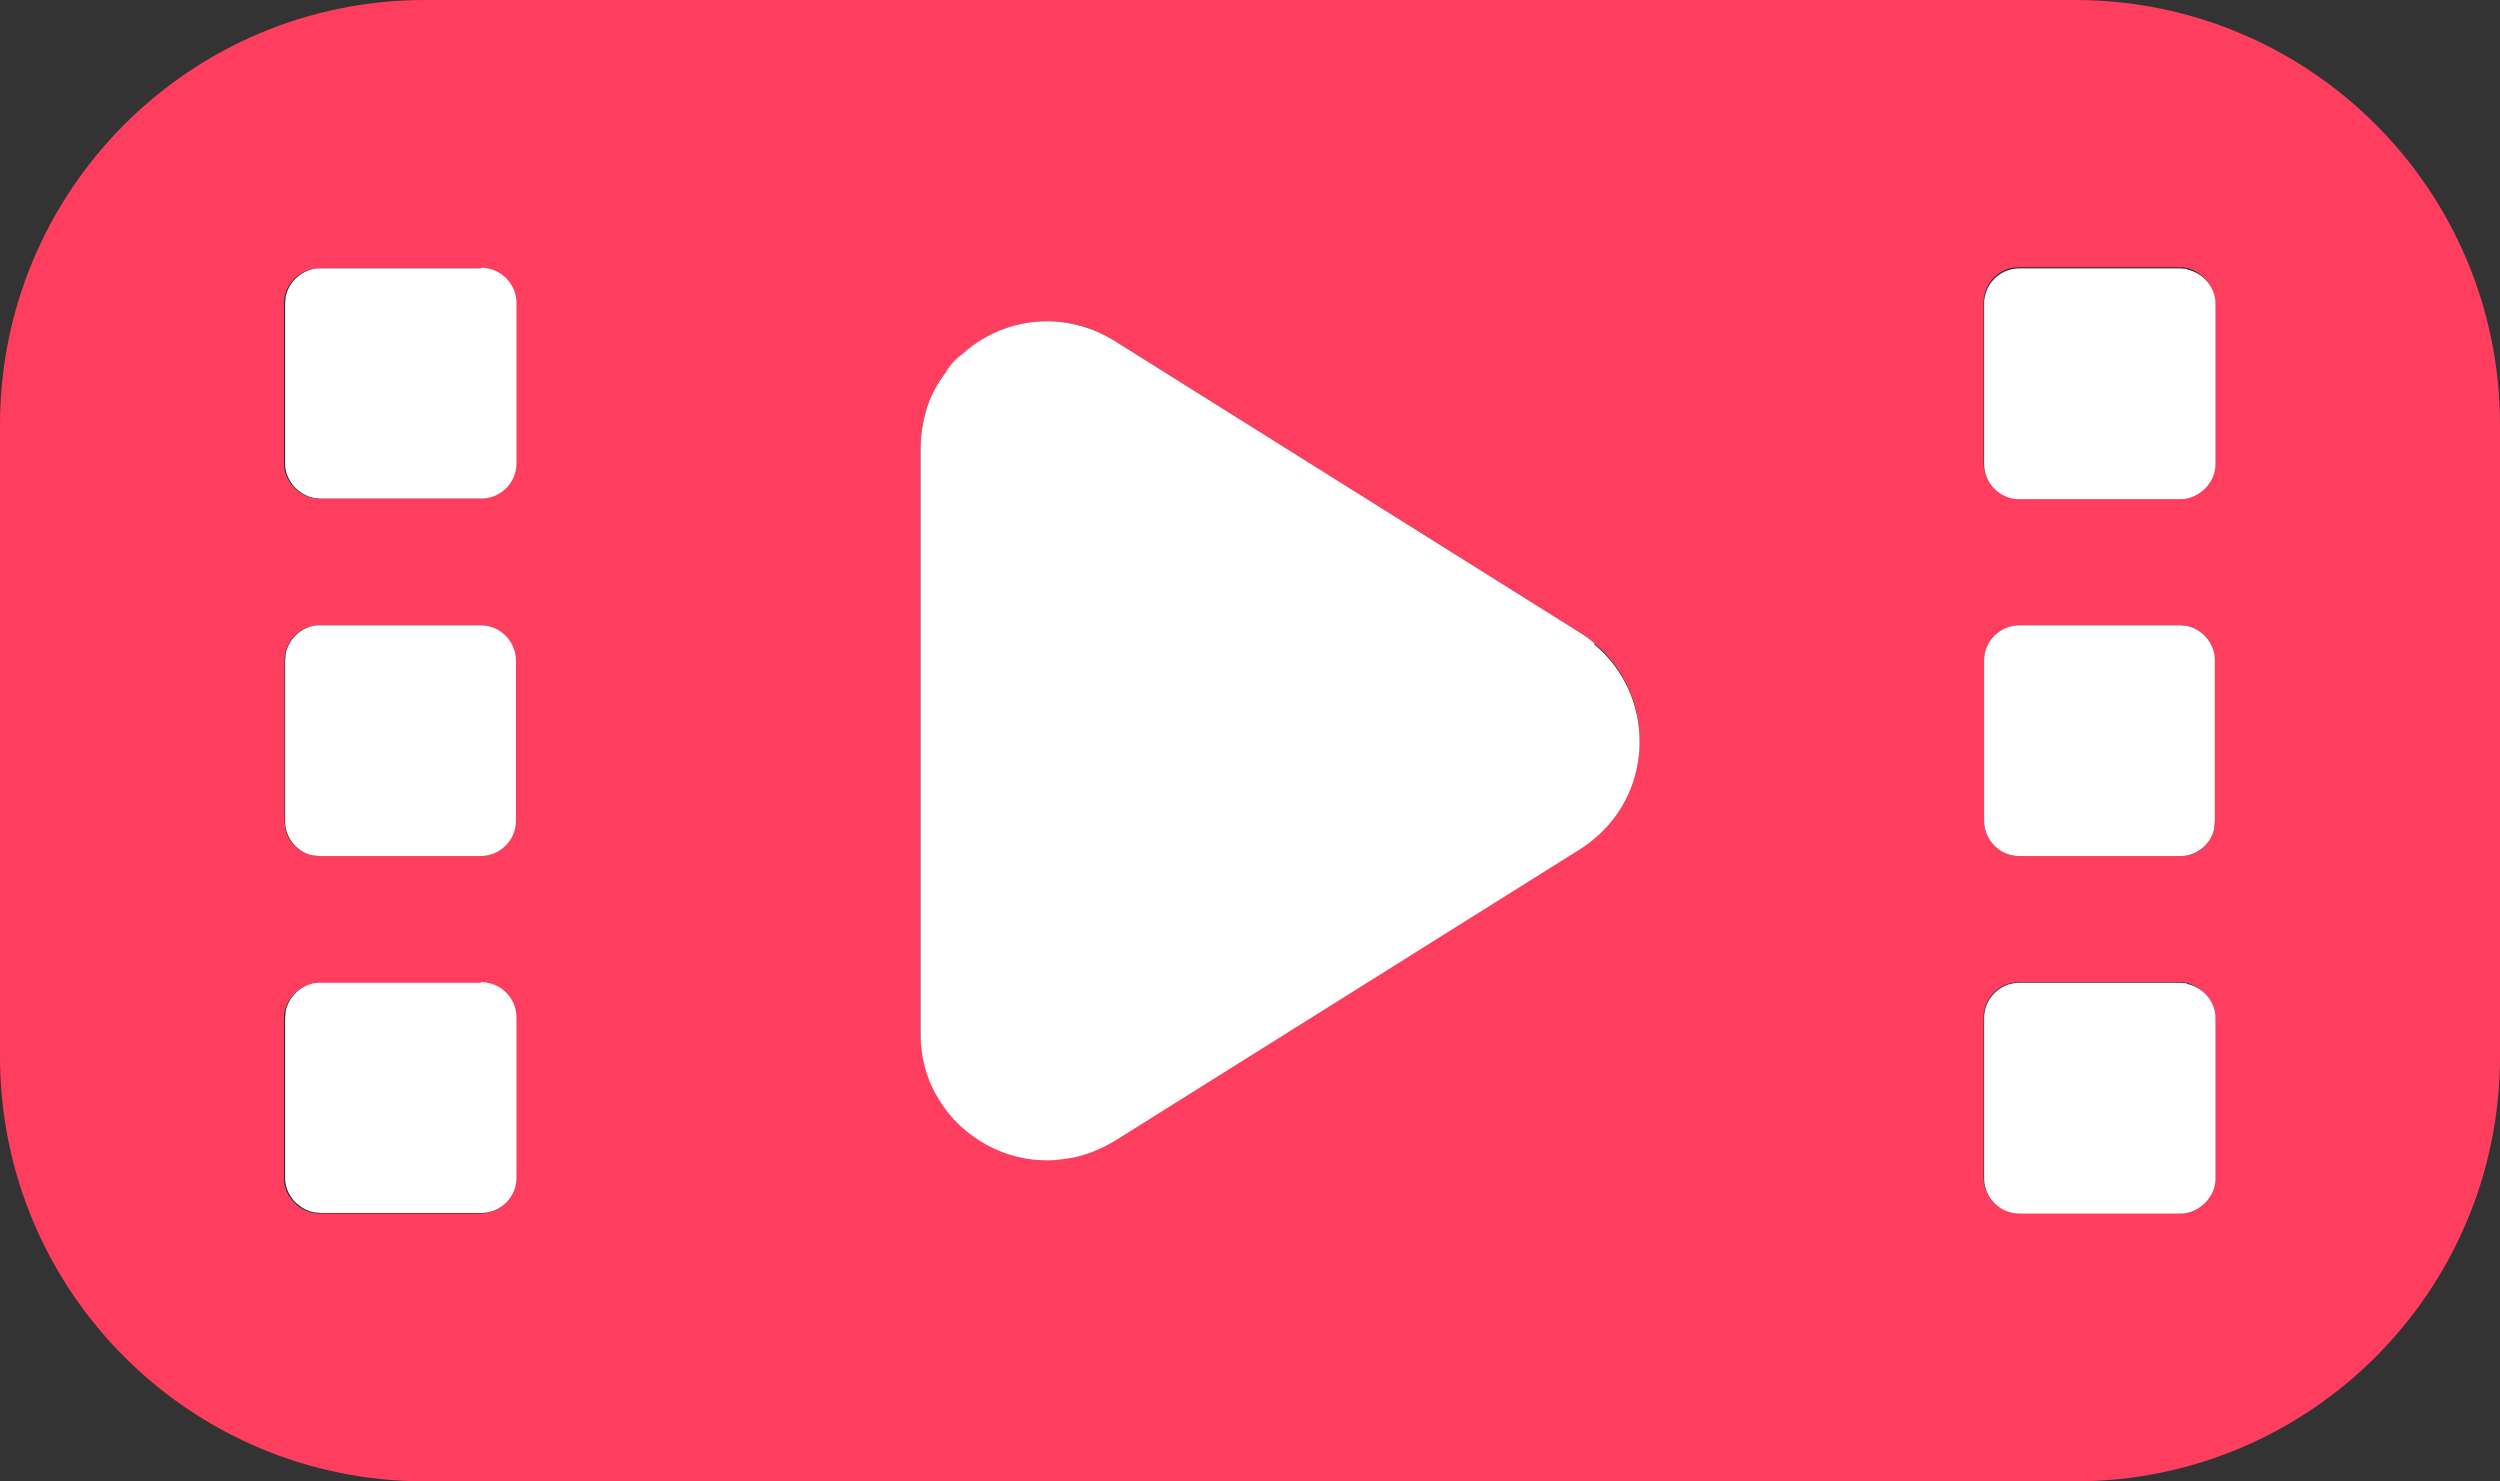 <?xml version="1.0" encoding="UTF-8"?>
<svg id="_レイヤー_2" data-name="レイヤー 2" xmlns="http://www.w3.org/2000/svg" viewBox="0 0 41.82 24.78">
  <rect x="0" y="0" width="41.82" height="24.78" fill="#333333" stroke="none"/>
  <defs>
    <style>
      .cls-1 {
        fill: #fff;
      }

      .cls-2 {
        fill: none;
      }

      .cls-3 {
        fill: #ff3e5f;
      }
    </style>
  </defs>
  <g id="_레이어_1" data-name="레이어 1">
    <g>
      <path class="cls-2" d="M37.04,16.91c-.05-.23-.23-.41-.46-.46.23.05.41.23.46.46Z"/>
      <path class="cls-2" d="M4.88,8.1s-.03-.04-.04-.06c.01.02.02.04.04.06Z"/>
      <path class="cls-2" d="M36.83,20.16c-.07.06-.16.1-.25.12.09-.02.18-.06.25-.12Z"/>
      <path class="cls-2" d="M37.04,13.85c-.02.11-.08.22-.16.3.08-.08.14-.18.16-.3Z"/>
      <path class="cls-2" d="M36.97,19.99s-.02.04-.04.06c.01-.02.03-.04.04-.06Z"/>
      <path class="cls-2" d="M36.88,14.15c-.08.08-.18.14-.3.16.11-.02.22-.08.3-.16Z"/>
      <path class="cls-2" d="M5.24,8.33c-.09-.02-.18-.06-.25-.12.07.06.16.1.25.12Z"/>
      <path class="cls-2" d="M16.04,5.96s.03-.02.04-.03c-.01.01-.03.02-.04.03Z"/>
      <path class="cls-2" d="M15.47,6.9c.07-.25.19-.48.34-.68-.15.2-.27.42-.34.68Z"/>
      <path class="cls-2" d="M18.63,19.08c-.12.08-.24.13-.37.18.13-.05.25-.11.37-.18Z"/>
      <path class="cls-2" d="M17.91,19.36c-.13.02-.25.04-.38.04.13,0,.25-.02.38-.04Z"/>
      <path class="cls-2" d="M5.24,4.5c-.23.05-.41.23-.46.46.05-.23.23-.41.46-.46Z"/>
      <path class="cls-2" d="M18.63,5.7c-.71-.44-1.52-.41-2.15-.06.63-.35,1.45-.38,2.15.06Z"/>
      <path class="cls-2" d="M26.67,10.76c1.01.84,1.01,2.41,0,3.25,1.01-.84,1.01-2.41,0-3.25Z"/>
      <path class="cls-2" d="M4.88,20.05s-.03-.04-.04-.06c.01.02.02.04.04.06Z"/>
      <path class="cls-2" d="M5.24,14.31c-.11-.02-.22-.08-.3-.16.08.08.18.14.3.16Z"/>
      <path class="cls-2" d="M36.83,8.21c-.07.06-.16.1-.25.12.09-.02.18-.06.25-.12Z"/>
      <path class="cls-2" d="M37.04,4.96c-.05-.23-.23-.41-.46-.46.23.05.41.23.46.46Z"/>
      <path class="cls-2" d="M37.04,10.93c-.05-.23-.23-.41-.46-.46.23.05.41.23.46.46Z"/>
      <path class="cls-2" d="M5.24,20.28c-.09-.02-.18-.06-.25-.12.07.06.16.1.25.12Z"/>
      <path class="cls-2" d="M5.24,16.45c-.23.05-.41.23-.46.46.05-.23.23-.41.46-.46Z"/>
      <path class="cls-2" d="M5.24,10.47c-.23.05-.41.23-.46.46.05-.23.23-.41.46-.46Z"/>
      <path class="cls-2" d="M36.97,8.04s-.02.04-.04.06c.01-.02.03-.04.04-.06Z"/>
      <path class="cls-2" d="M4.94,14.15c-.08-.08-.14-.18-.16-.3.02.11.08.22.16.3Z"/>
      <path class="cls-3" d="M34.71,0H7.11C3.18,0,0,3.18,0,7.11v10.56c0,3.93,3.18,7.11,7.11,7.11h27.6c3.93,0,7.11-3.18,7.11-7.11V7.11c0-3.93-3.18-7.11-7.11-7.11ZM8.62,19.71c0,.32-.26.59-.59.59h-2.68s-.08,0-.12-.01c-.09-.02-.18-.06-.25-.12-.04-.03-.08-.07-.11-.11-.01-.02-.03-.04-.04-.06-.05-.08-.08-.18-.08-.28v-2.68s0-.08.01-.12c.05-.23.23-.41.46-.46.04,0,.08-.01.12-.01h2.68c.32,0,.59.26.59.59v2.68ZM8.62,13.73c0,.32-.26.59-.59.59h-2.68s-.08,0-.12-.01c-.11-.02-.22-.08-.3-.16s-.14-.18-.16-.3c0-.04-.01-.08-.01-.12v-2.68s0-.08.01-.12c.05-.23.23-.41.46-.46.04,0,.08-.01.12-.01h2.68c.32,0,.59.26.59.59v2.68ZM8.62,7.75c0,.32-.26.59-.59.59h-2.68s-.08,0-.12-.01c-.09-.02-.18-.06-.25-.12-.04-.03-.08-.07-.11-.11-.01-.02-.03-.04-.04-.06-.05-.08-.08-.18-.08-.28v-2.68s0-.08.01-.12c.05-.23.23-.41.46-.46.04,0,.08-.01.12-.01h2.68c.32,0,.59.26.59.59v2.68ZM26.67,14.02c-.07.06-.15.12-.23.17l-7.8,4.89c-.12.08-.24.13-.37.18-.12.05-.23.08-.35.1-.13.02-.25.04-.38.04-.74,0-1.45-.38-1.83-1.01-.19-.32-.31-.69-.31-1.11V7.5c0-.21.03-.41.08-.59.07-.25.19-.48.34-.68.07-.09.15-.18.23-.27.01-.01.03-.02.04-.03.12-.11.25-.21.4-.29.63-.35,1.45-.38,2.15.06l7.8,4.89c.08.05.16.11.23.17,1.01.84,1.01,2.41,0,3.25ZM37.05,19.71c0,.1-.03.2-.08.28-.01.02-.02.04-.04.06-.03.04-.07.08-.11.11-.07.06-.16.1-.25.12-.04,0-.08.01-.12.01h-2.68c-.32,0-.59-.26-.59-.59v-2.68c0-.32.26-.59.59-.59h2.68s.08,0,.12.01c.23.05.41.23.46.46,0,.04.01.08.01.12v2.68ZM37.05,13.73s0,.08-.01.12c-.02.11-.08.22-.16.3s-.18.14-.3.16c-.04,0-.08.01-.12.01h-2.68c-.32,0-.59-.26-.59-.59v-2.68c0-.32.26-.59.59-.59h2.68s.08,0,.12.01c.23.05.41.23.46.46,0,.04.01.08.01.12v2.68ZM37.05,7.75c0,.1-.03.2-.08.28-.01.02-.02.04-.04.06-.03.04-.07.08-.11.11-.07.06-.16.1-.25.12-.04,0-.08.01-.12.01h-2.68c-.32,0-.59-.26-.59-.59v-2.68c0-.32.26-.59.59-.59h2.68s.08,0,.12.01c.23.05.41.23.46.46,0,.04.01.08.01.12v2.68Z"/>
      <path class="cls-1" d="M26.67,10.76c-.07-.06-.15-.12-.23-.17l-7.8-4.89c-.71-.44-1.52-.41-2.15-.06-.14.08-.27.18-.4.29-.01.01-.03.02-.04.03-.09.08-.16.17-.23.27-.15.2-.27.42-.34.68-.05.19-.08.38-.08.59v9.79c0,.42.11.79.31,1.11.39.63,1.09,1.02,1.83,1.01.13,0,.25-.02.38-.04.12-.02.24-.06.35-.1.13-.05.25-.11.37-.18l7.8-4.89c.08-.05.16-.11.23-.17,1.01-.84,1.01-2.41,0-3.25Z"/>
      <path class="cls-1" d="M18.26,19.26c-.12.05-.23.08-.35.1.12-.02.24-.06.35-.1Z"/>
      <path class="cls-1" d="M15.81,6.23c.07-.09.15-.18.23-.27-.09.08-.16.17-.23.27Z"/>
      <path class="cls-1" d="M15.7,18.39c.39.63,1.09,1.02,1.83,1.01-.74,0-1.45-.38-1.83-1.01Z"/>
      <path class="cls-1" d="M16.08,5.93c.12-.11.25-.21.4-.29-.14.08-.27.18-.4.29Z"/>
      <path class="cls-1" d="M8.04,4.49h-2.68s-.08,0-.12.01c-.23.05-.41.23-.46.46,0,.04-.01.08-.01.12v2.68c0,.1.03.2.08.28.01.02.02.04.04.06.03.04.07.08.11.11.07.06.16.1.25.12.04,0,.08.01.12.01h2.68c.32,0,.59-.26.59-.59v-2.68c0-.32-.26-.59-.59-.59Z"/>
      <path class="cls-1" d="M8.04,8.34c.32,0,.59-.26.59-.59,0,.32-.26.59-.59.59Z"/>
      <path class="cls-1" d="M8.04,4.49c.32,0,.59.26.59.59,0-.32-.26-.59-.59-.59Z"/>
      <path class="cls-1" d="M4.85,8.04c-.05-.08-.08-.18-.08-.28,0,.1.03.2.08.28Z"/>
      <path class="cls-1" d="M4.88,8.1s.07.08.11.11c-.04-.03-.08-.07-.11-.11Z"/>
      <path class="cls-1" d="M8.04,10.46h-2.68s-.08,0-.12.01c-.23.05-.41.23-.46.46,0,.04-.01.08-.01.12v2.68s0,.08.01.12c.02.11.08.22.16.3s.18.14.3.16c.04,0,.08.01.12.01h2.68c.32,0,.59-.26.59-.59v-2.68c0-.32-.26-.59-.59-.59Z"/>
      <path class="cls-1" d="M8.04,14.32c.32,0,.59-.26.59-.59,0,.32-.26.59-.59.59Z"/>
      <path class="cls-1" d="M8.04,10.46c.32,0,.59.26.59.59,0-.32-.26-.59-.59-.59Z"/>
      <path class="cls-1" d="M8.04,16.44h-2.68s-.08,0-.12.01c-.23.05-.41.23-.46.46,0,.04-.01.08-.01.12v2.68c0,.1.03.2.08.28.01.02.02.04.04.06.03.04.07.08.11.11.07.06.16.1.25.12.04,0,.08.01.12.01h2.68c.32,0,.59-.26.59-.59v-2.68c0-.32-.26-.59-.59-.59Z"/>
      <path class="cls-1" d="M8.04,16.44c.32,0,.59.26.59.59,0-.32-.26-.59-.59-.59Z"/>
      <path class="cls-1" d="M4.88,20.05s.07.08.11.11c-.04-.03-.08-.07-.11-.11Z"/>
      <path class="cls-1" d="M4.85,19.99c-.05-.08-.08-.18-.08-.28,0,.1.03.2.08.28Z"/>
      <path class="cls-1" d="M8.04,20.29c.32,0,.59-.26.59-.59,0,.32-.26.59-.59.59Z"/>
      <path class="cls-1" d="M36.58,4.5s-.08-.01-.12-.01h-2.68c-.32,0-.59.26-.59.59v2.68c0,.32.26.59.59.59h2.68s.08,0,.12-.01c.09-.02.18-.06.25-.12.04-.03.08-.07.11-.11.01-.02.03-.04.04-.06.05-.08.08-.18.08-.28v-2.68s0-.08-.01-.12c-.05-.23-.23-.41-.46-.46Z"/>
      <path class="cls-1" d="M33.19,7.75c0,.32.26.59.59.59-.32,0-.59-.26-.59-.59Z"/>
      <path class="cls-1" d="M33.78,4.49c-.32,0-.59.26-.59.59,0-.32.26-.59.59-.59Z"/>
      <path class="cls-1" d="M37.05,7.75c0,.1-.03.2-.08.28.05-.08.08-.18.08-.28Z"/>
      <path class="cls-1" d="M36.83,8.21s.08-.07.11-.11c-.03.04-.07.08-.11.11Z"/>
      <path class="cls-1" d="M36.58,10.47s-.08-.01-.12-.01h-2.68c-.32,0-.59.26-.59.59v2.68c0,.32.26.59.59.59h2.68s.08,0,.12-.01c.11-.02.22-.08.3-.16s.14-.18.16-.3c0-.04.01-.08.01-.12v-2.68s0-.08-.01-.12c-.05-.23-.23-.41-.46-.46Z"/>
      <path class="cls-1" d="M33.78,10.46c-.32,0-.59.26-.59.59,0-.32.26-.59.59-.59Z"/>
      <path class="cls-1" d="M33.19,13.73c0,.32.26.59.59.59-.32,0-.59-.26-.59-.59Z"/>
      <path class="cls-1" d="M36.58,16.45s-.08-.01-.12-.01h-2.68c-.32,0-.59.26-.59.59v2.68c0,.32.26.59.59.59h2.68s.08,0,.12-.01c.09-.02.18-.06.25-.12.04-.03.08-.07.11-.11.01-.02.03-.04.04-.06.05-.08.08-.18.08-.28v-2.68s0-.08-.01-.12c-.05-.23-.23-.41-.46-.46Z"/>
      <path class="cls-1" d="M33.19,19.71c0,.32.26.59.59.59-.32,0-.59-.26-.59-.59Z"/>
      <path class="cls-1" d="M37.05,19.71c0,.1-.03.2-.08.28.05-.08.08-.18.08-.28Z"/>
      <path class="cls-1" d="M36.83,20.16s.08-.07.11-.11c-.03.04-.07.08-.11.11Z"/>
      <path class="cls-1" d="M33.78,16.44c-.32,0-.59.26-.59.59,0-.32.26-.59.59-.59Z"/>
    </g>
  </g>
</svg>